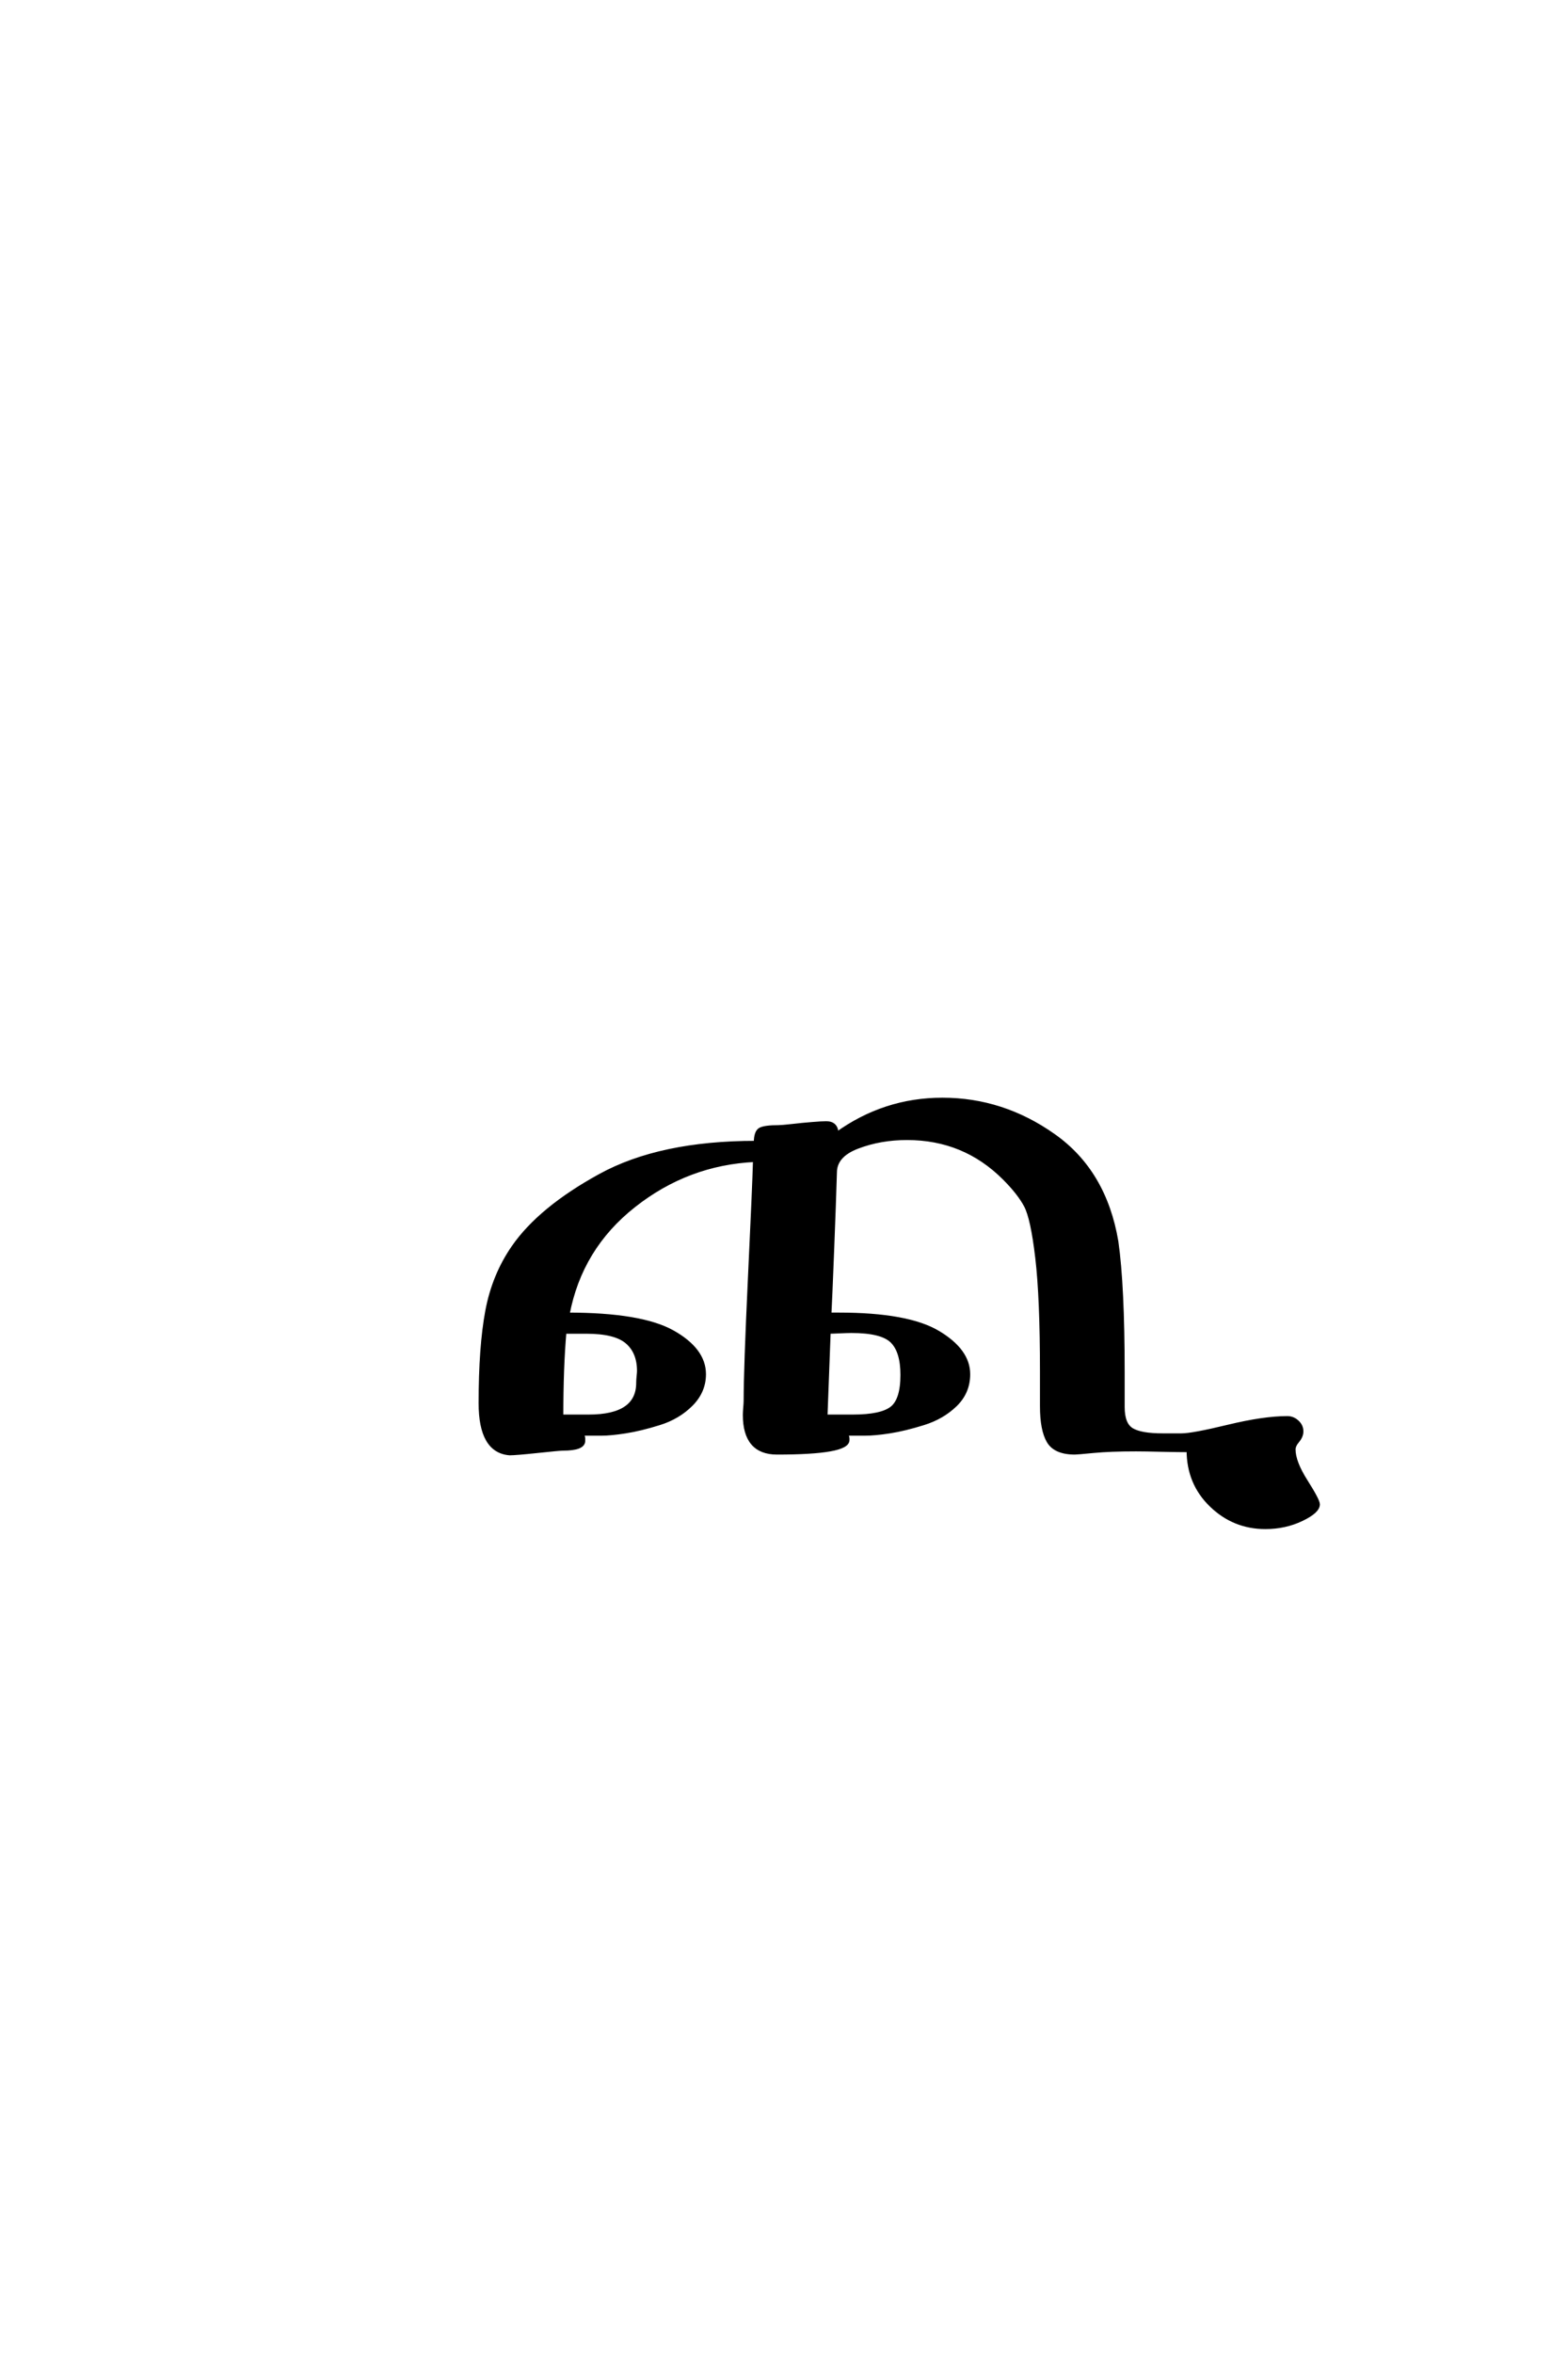 <?xml version='1.0' encoding='UTF-8'?>
<!DOCTYPE svg PUBLIC "-//W3C//DTD SVG 1.0//EN"
    "http://www.w3.org/TR/2001/REC-SVG-20010904/DTD/svg10.dtd">

<svg xmlns='http://www.w3.org/2000/svg' version='1.0'
     width='40.0' height='60.0'>

 <g transform='scale(0.1 -0.1) translate(110.0 -370.0)'>
  <path d='M100.797 83.594
Q103.406 83.594 103.406 80.797
Q115.594 89.594 130.406 89.594
Q145.797 89.594 158.797 80.391
Q171.797 71.203 174.797 53.406
Q176.406 42.203 176.406 20
L176.406 11.203
Q176.406 6.797 178.703 5.391
Q181 4 186.594 4
L191.406 4
Q194.203 4 203.297 6.203
Q212.406 8.406 218.406 8.406
Q219.797 8.406 220.891 7.406
Q222 6.406 222 5
Q222 3.797 221 2.594
Q220 1.406 220 0.406
Q220 -2.797 223.094 -7.688
Q226.203 -12.594 226.203 -13.594
Q226.203 -15.406 222 -17.406
Q217.797 -19.406 212.797 -19.406
Q204.797 -19.406 199 -13.797
Q193.203 -8.203 193.203 0.203
Q191 0.203 186.5 0.297
Q182 0.406 179.797 0.406
Q173.203 0.406 169 0
Q164.797 -0.406 164.203 -0.406
Q159.203 -0.406 157.5 2.5
Q155.797 5.406 155.797 11.406
L155.797 20.203
Q155.797 39.203 154.594 49.297
Q153.406 59.406 151.703 62.594
Q150 65.797 146.203 69.594
Q136 79.797 121.406 79.797
Q114.594 79.797 108.797 77.594
Q103 75.406 103 71
Q102.797 64 102.297 51.297
Q101.797 38.594 101.594 34.797
L104 34.797
Q121.594 34.797 129.297 30.188
Q137 25.594 137 19.594
Q137 15 133.703 11.797
Q130.406 8.594 125.594 7.094
Q120.797 5.594 117 5
Q113.203 4.406 110.594 4.406
L105.797 4.406
Q106.203 3.594 106.203 3.203
L106.203 2.797
Q106.203 -0.406 88.203 -0.406
Q80 -0.406 80 9.203
Q80 9.797 80.094 11
Q80.203 12.203 80.203 12.797
Q80.203 20.797 81.297 44.094
Q82.406 67.406 82.594 74.203
Q65.406 73.406 51.703 62.594
Q38 51.797 34.797 34.797
Q53.594 34.797 61.594 30.297
Q69.594 25.797 69.594 19.594
Q69.594 15.203 66.297 11.891
Q63 8.594 58.203 7.094
Q53.406 5.594 49.594 5
Q45.797 4.406 43.406 4.406
L38.406 4.406
Q38.797 3.594 38.797 3.203
L38.797 2.594
Q38.797 0.594 33.594 0.594
Q32.797 0.594 27.188 0
Q21.594 -0.594 20 -0.594
Q12.594 0 12.594 12.203
Q12.594 26.594 14.297 35.688
Q16 44.797 21 52
Q27.797 61.797 43.094 70.188
Q58.406 78.594 82.797 78.594
Q82.797 81.406 84 82
Q85.203 82.594 88.594 82.594
Q89.406 82.594 92.094 82.891
Q94.797 83.203 97.188 83.391
Q99.594 83.594 100.797 83.594
Q99.594 83.594 100.797 83.594
M53 20.406
Q53 25.203 50 27.797
Q47 30.406 39.594 30.406
L34 30.406
Q33.203 21.406 33.203 8.797
L40.203 8.797
Q52.797 8.797 52.797 17.406
Q52.797 18 52.891 19
Q53 20 53 20.406
Q53 20 53 20.406
M120.203 19.406
Q120.203 25.406 117.594 28
Q115 30.594 107.203 30.594
Q106.203 30.594 104.203 30.5
Q102.203 30.406 101.406 30.406
L100.594 8.797
L107.594 8.797
Q114.797 8.797 117.5 10.891
Q120.203 13 120.203 19.406
'
        style='fill: #000000; stroke: #000000'/>

 </g>
</svg>
